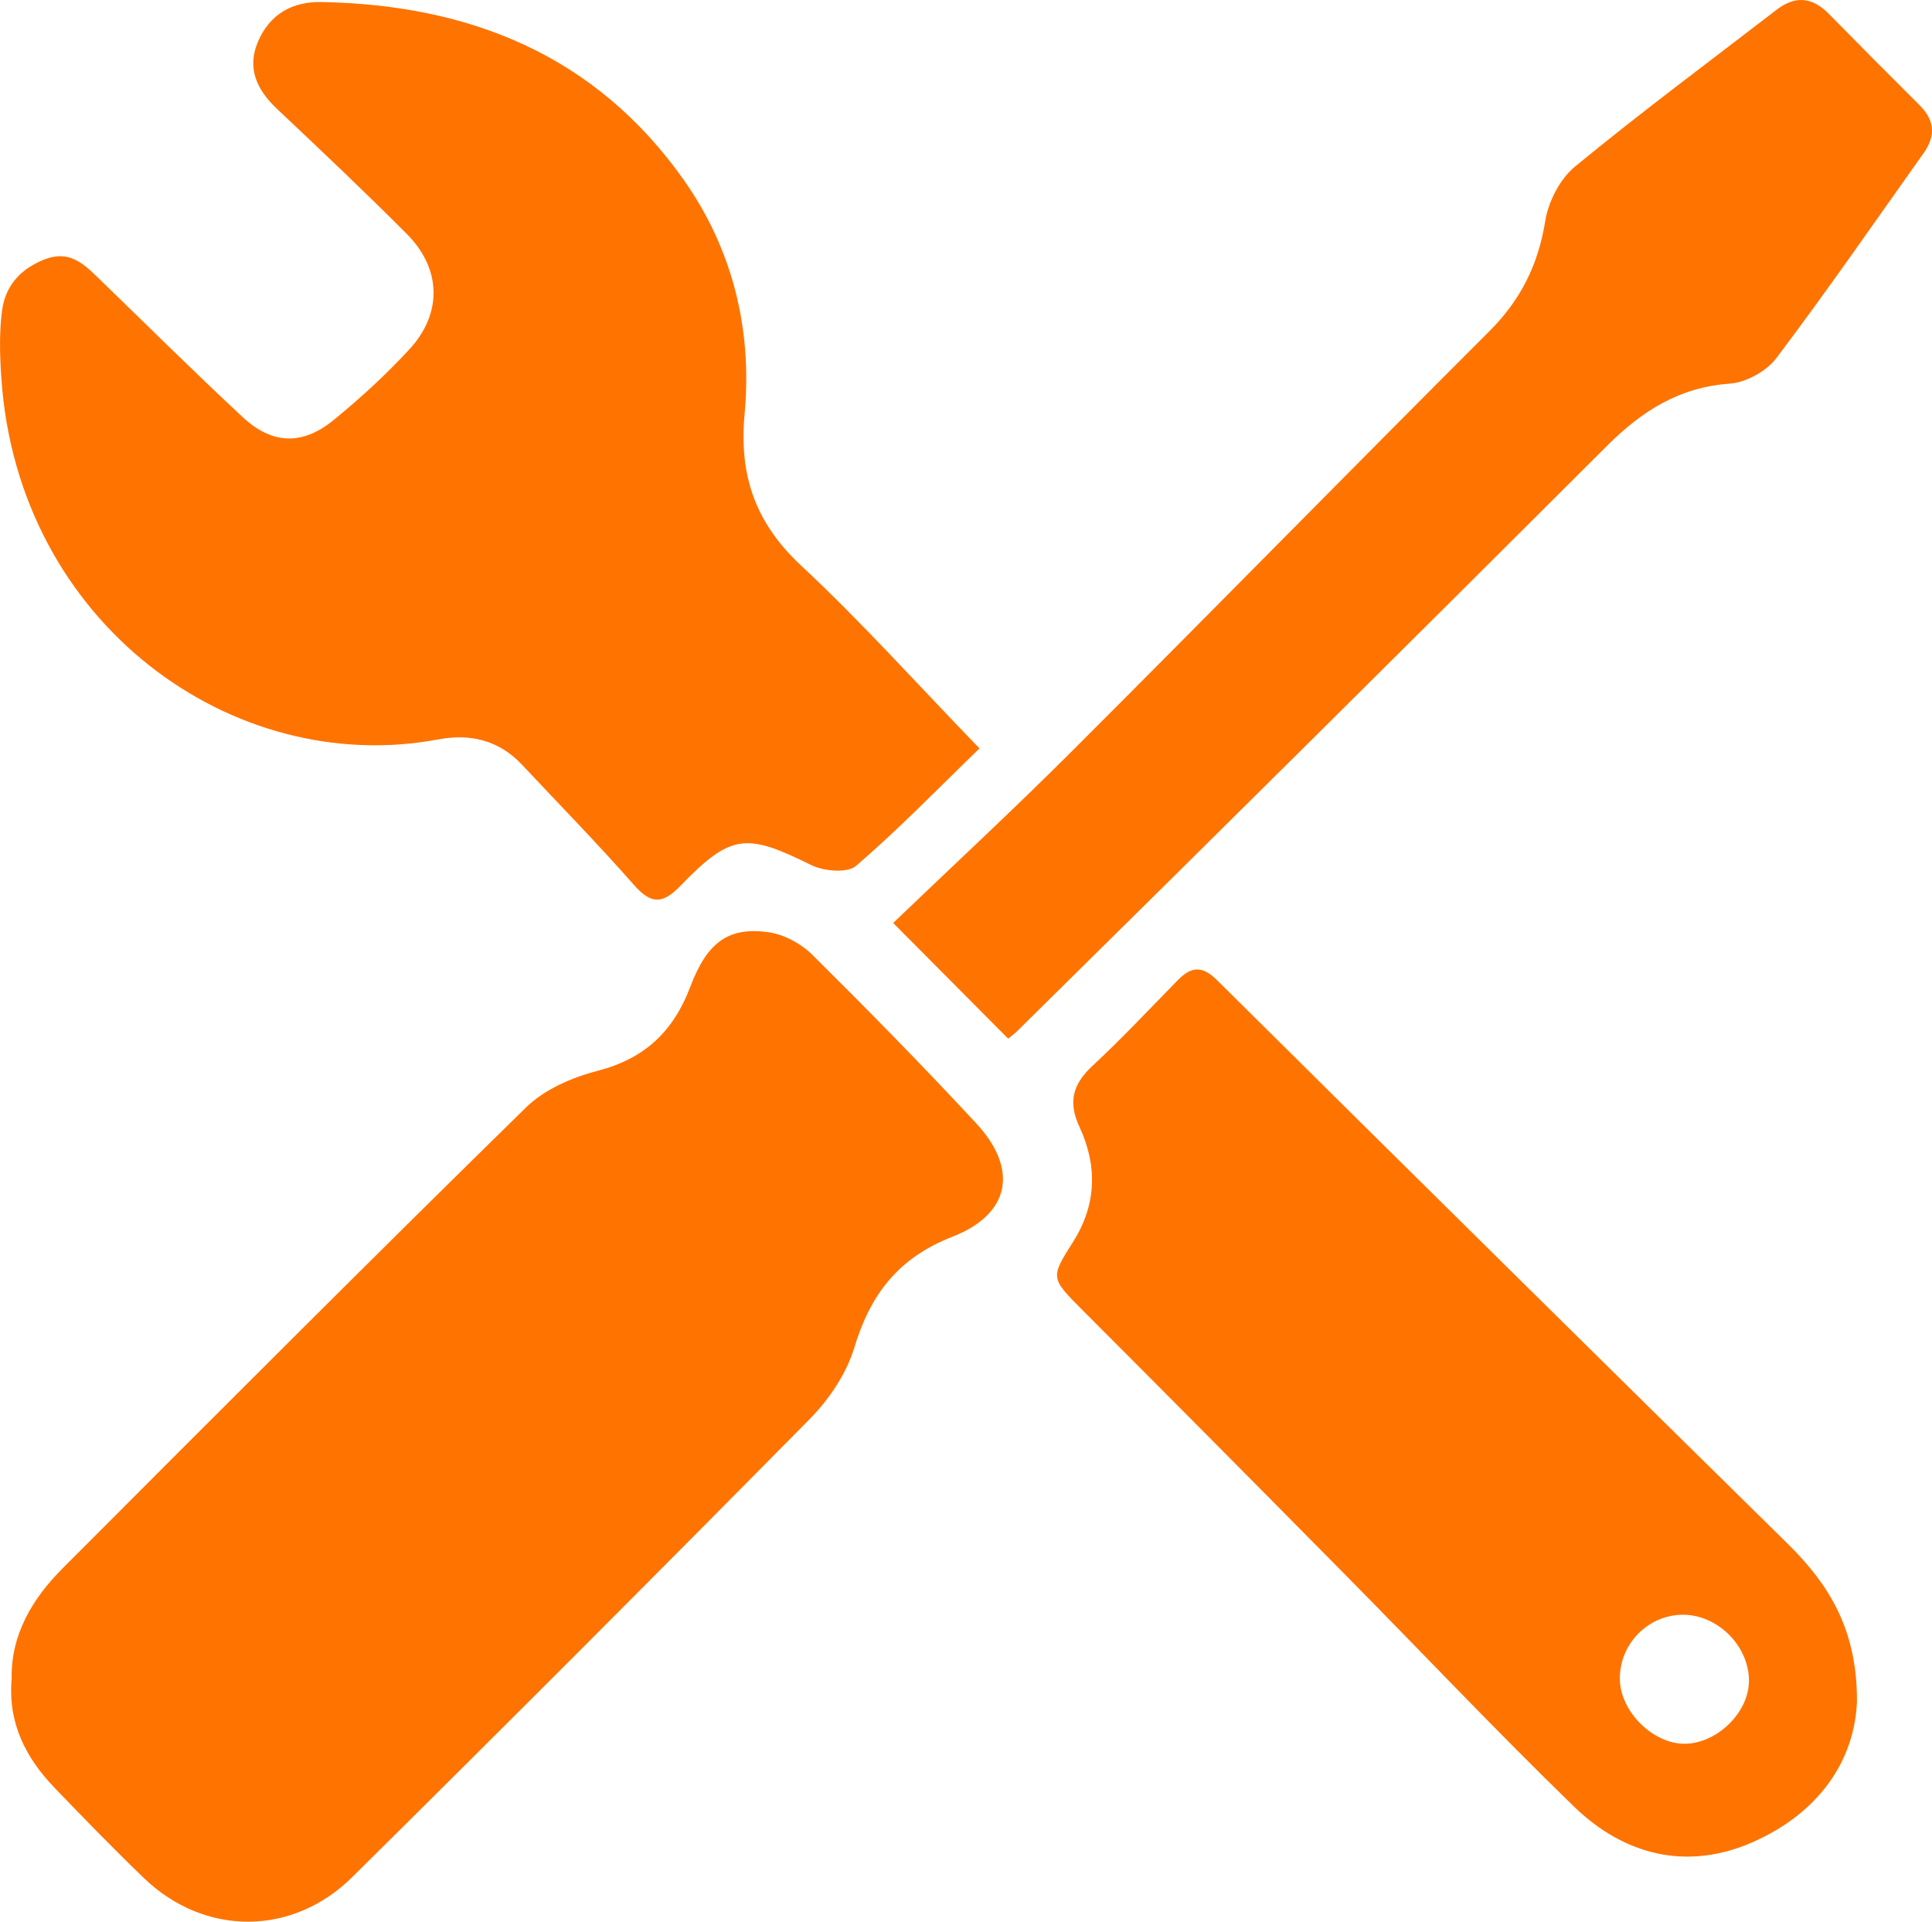<svg viewBox="0 0 1992.4 1981.7" xmlns="http://www.w3.org/2000/svg" data-name="Capa 1" id="Capa_1"><defs><style>.cls-1{fill:#ff7300;}</style></defs><path transform="translate(-3.9 -8.3)" d="M15.9,1739.9C15,1694,37.2,1657,68.6,1625.5c158.6-158.9,317.1-317.8,477.5-474.9,19-18.7,47.6-31.2,74-38,48.7-12.6,78.2-40.5,95.8-87s40.1-61.9,81.4-55.8c15.7,2.4,32.8,11.7,44.1,22.9,57.5,57,114.2,114.7,169.2,174,43.9,47.2,35.3,93.7-24.6,117-55.5,21.6-84.6,59.3-101.2,114.7-8.1,26.6-25.9,53-45.7,73.1q-234.5,237.6-471.7,472.3c-61.8,61.4-152.5,61.4-215,1.3-31.4-30.1-61.6-61.4-91.8-92.7S12.1,1785.4,15.9,1739.9Z" class="cls-1"></path><path transform="translate(-3.9 -8.3)" d="M1014,780.1c-43.7,42.3-83.7,83.7-127.3,121.1-8.9,7.7-33.3,5.6-46.2-.8-67-33.2-82.6-32.6-134.6,21.1-18.4,19.1-30.3,19.8-48.2-.6-37.4-42.5-77-83-115.7-124.2-23.7-25.2-53.5-32.1-86.1-25.9C244.1,810.6,22.3,651.2,5.3,398.2,3.7,375.1,3,351.6,6,328.8c3.3-25.4,18.6-43.1,43.9-53s40,4.3,55.5,19.3c49.4,47.8,98.2,96.3,148.5,143.1,30.8,28.8,62.1,29.7,94.9,2.6,27.3-22.4,53.6-46.5,77.4-72.4,34.3-37.3,32.8-83.3-3-119.1-43.6-43.7-88.4-86.1-133.3-128.4-21.1-19.8-31.9-42.3-19.7-70.2s35.1-40.9,65.2-40.3c153,2.8,282.7,54.9,373.4,183.1,50.7,71.8,71,154.7,63,241.4-6,64,11.1,112.6,58.3,156.7C892.1,649.4,948.8,712.7,1014,780.1Z" class="cls-1"></path><path transform="translate(-3.9 -8.3)" d="M1918.9,1763.5c-2.7,61.5-40.1,114.8-107.5,144.5s-132.3,13.8-184.3-36.7c-81.2-78.8-158.9-161.2-238.5-241.7q-134.2-135.9-269.2-271.1c-32.1-32.3-32.3-32.7-8.9-69.5,24.4-38.5,25.2-78.6,6.7-118.4-12.4-26.5-6.6-44.8,14-63.8,30.3-28.1,58.6-58.5,87.6-88,13.9-14.1,25.1-14.7,40.4.5q294,291.5,589,581.7C1889.7,1642,1919.4,1688.7,1918.9,1763.5ZM1674.4,1740c.5,34.1,35.4,67.9,68.7,66.5s65.8-34,64.4-67.2c-1.4-35.8-34.1-66.7-69.5-65.8S1673.9,1704.2,1674.4,1740Z" class="cls-1"></path><path transform="translate(-3.9 -8.3)" d="M1043.6,1079.4,925,960.1c61.4-58.9,124.3-117.1,184.9-177.7,143.8-143.6,286-288.8,429.8-432.4,32.2-32.1,50.5-68.5,57.7-113.5,3.2-20.1,15.1-43.5,30.6-56.3,67.8-55.8,138.4-108.2,208-161.8,19.2-14.8,36.8-13.2,53.7,4q46.8,47.6,94.1,94.7c15.3,15.3,16.4,31.5,4,48.9-50.3,70.8-99.7,142.3-152,211.6-10.2,13.5-31.2,25.1-48,26.3-52,3.7-90.4,28.1-126.2,63.7q-303.7,303.3-609.4,604.7C1050.1,1074.4,1047.6,1076.1,1043.6,1079.4Z" class="cls-1"></path></svg>